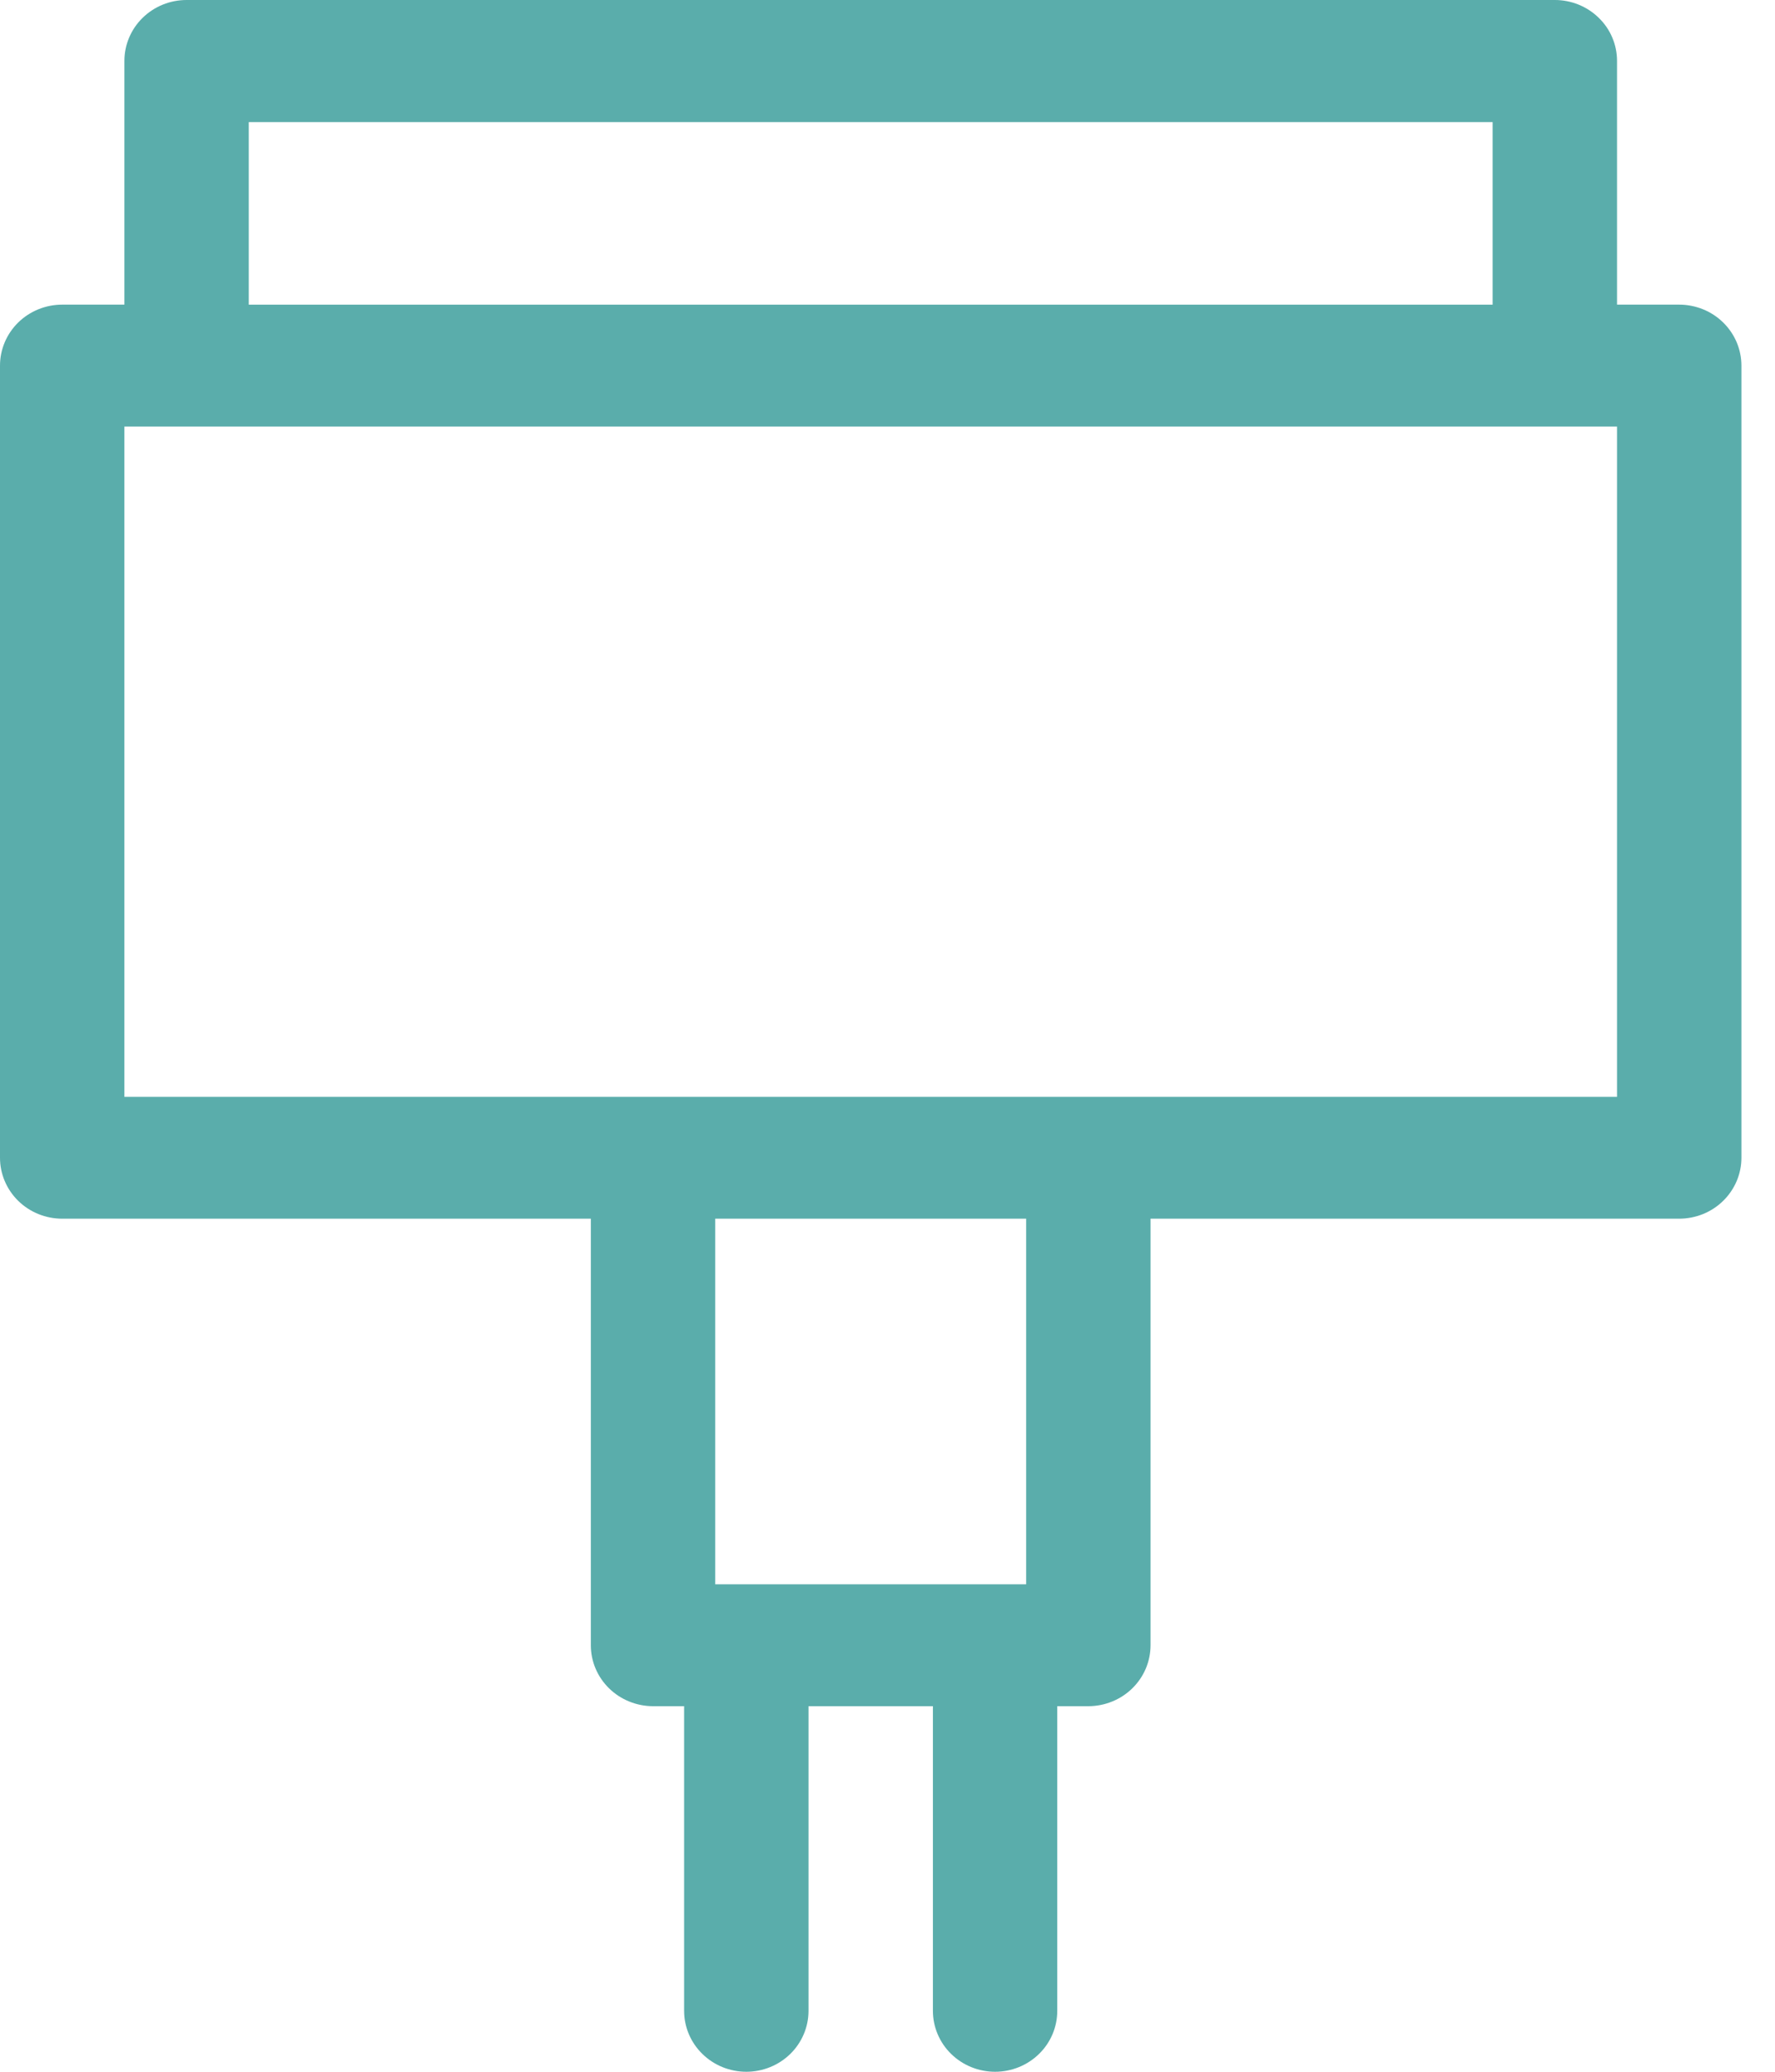 <svg width="36" height="42" viewBox="0 0 36 42" fill="none" xmlns="http://www.w3.org/2000/svg">
<path fill-rule="evenodd" clip-rule="evenodd" d="M21.443 34.589V40.765C21.443 41.092 21.311 41.407 21.074 41.638C20.837 41.87 20.517 42 20.182 42C19.848 42 19.527 41.87 19.29 41.638C19.054 41.407 18.921 41.092 18.921 40.765V34.589H16.398V40.765C16.398 41.092 16.265 41.407 16.029 41.638C15.792 41.87 15.471 42 15.137 42C14.802 42 14.481 41.87 14.245 41.638C14.008 41.407 13.875 41.092 13.875 40.765V34.589H13.244C12.91 34.588 12.589 34.458 12.353 34.227C12.116 33.995 11.983 33.681 11.983 33.353V24.706H1.261C0.927 24.706 0.606 24.576 0.369 24.344C0.133 24.112 0 23.798 0 23.471V7.412C0 7.084 0.133 6.77 0.369 6.538C0.606 6.306 0.927 6.176 1.261 6.176H2.523V1.235C2.523 0.908 2.656 0.593 2.892 0.362C3.129 0.13 3.449 2.27708e-07 3.784 2.27708e-07H31.534C31.7 -9.8302e-05 31.864 0.032 32.017 0.094C32.17 0.156 32.309 0.247 32.426 0.362C32.544 0.476 32.637 0.612 32.7 0.762C32.764 0.912 32.796 1.073 32.796 1.235V6.176H34.057C34.222 6.176 34.386 6.208 34.54 6.27C34.693 6.332 34.832 6.423 34.949 6.538C35.066 6.652 35.159 6.789 35.223 6.939C35.286 7.089 35.319 7.249 35.319 7.412V23.471C35.319 23.633 35.286 23.794 35.223 23.943C35.159 24.093 35.066 24.23 34.949 24.344C34.832 24.459 34.693 24.55 34.54 24.612C34.386 24.674 34.222 24.706 34.057 24.706H23.335V33.353C23.335 33.681 23.202 33.995 22.966 34.226C22.73 34.458 22.409 34.588 22.074 34.589H21.443ZM2.523 8.648V22.236H32.796V8.648H2.523ZM14.506 32.118H20.812V24.706H14.506V32.118ZM5.045 2.475V6.177H30.273V2.475H5.045Z" fill="#5AADAB"/>
</svg>
